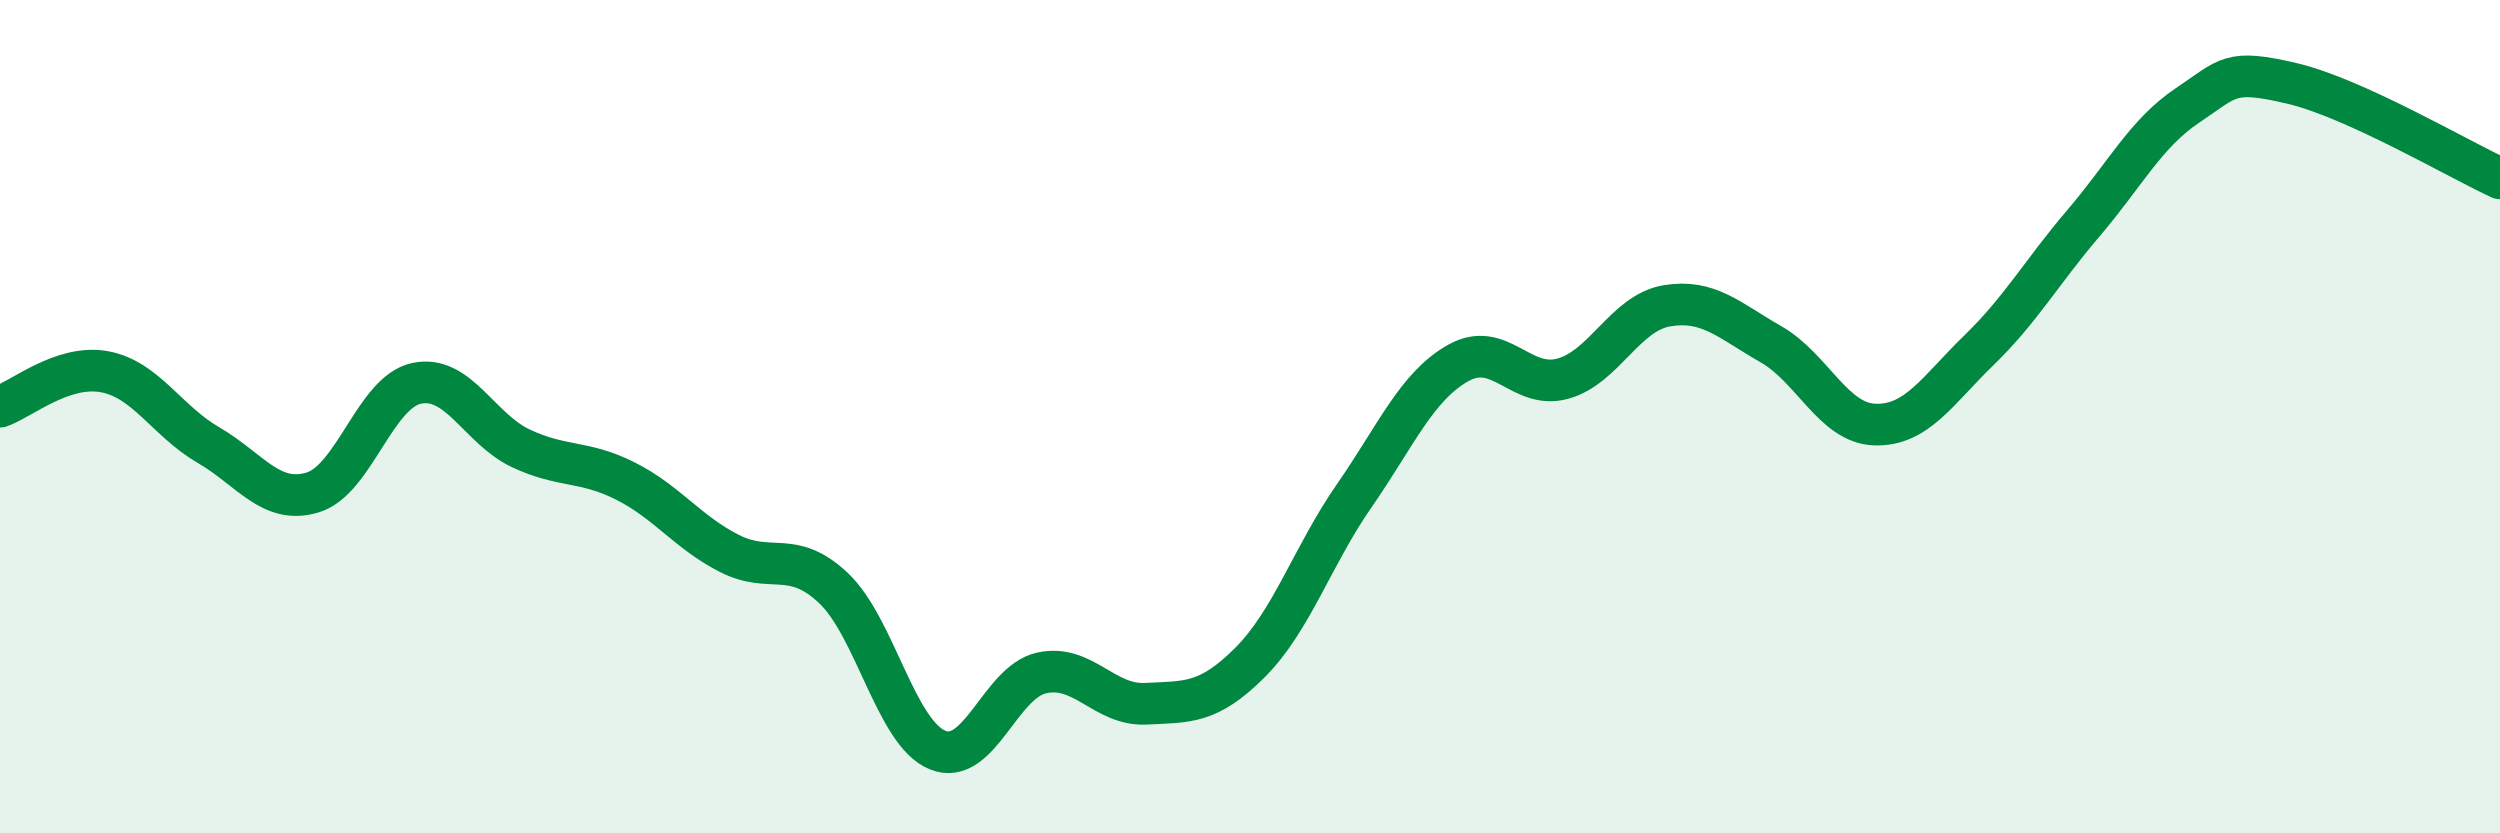 
    <svg width="60" height="20" viewBox="0 0 60 20" xmlns="http://www.w3.org/2000/svg">
      <path
        d="M 0,9.76 C 0.5,9.59 1.5,8.74 2.5,8.92 C 3.5,9.1 4,10.1 5,10.68 C 6,11.26 6.5,12.12 7.5,11.82 C 8.5,11.52 9,9.41 10,9.2 C 11,8.99 11.5,10.29 12.5,10.76 C 13.5,11.23 14,11.04 15,11.54 C 16,12.04 16.5,12.77 17.5,13.28 C 18.5,13.79 19,13.17 20,14.11 C 21,15.05 21.5,17.59 22.5,18 C 23.5,18.41 24,16.37 25,16.15 C 26,15.93 26.5,16.94 27.5,16.89 C 28.5,16.84 29,16.9 30,15.9 C 31,14.9 31.5,13.34 32.5,11.9 C 33.5,10.46 34,9.27 35,8.71 C 36,8.15 36.5,9.36 37.5,9.09 C 38.5,8.82 39,7.51 40,7.34 C 41,7.17 41.5,7.69 42.5,8.26 C 43.5,8.83 44,10.16 45,10.19 C 46,10.22 46.5,9.37 47.5,8.4 C 48.5,7.43 49,6.53 50,5.36 C 51,4.19 51.5,3.2 52.5,2.53 C 53.5,1.86 53.5,1.65 55,2 C 56.5,2.35 59,3.82 60,4.28L60 20L0 20Z"
        fill="#008740"
        opacity="0.1"
        stroke-linecap="round"
        stroke-linejoin="round"
      />
      <path
        d="M 0,9.76 C 0.5,9.59 1.5,8.74 2.5,8.92 C 3.5,9.1 4,10.1 5,10.68 C 6,11.26 6.5,12.12 7.5,11.82 C 8.5,11.52 9,9.41 10,9.2 C 11,8.99 11.5,10.29 12.5,10.76 C 13.5,11.23 14,11.04 15,11.54 C 16,12.04 16.5,12.77 17.5,13.28 C 18.5,13.79 19,13.17 20,14.11 C 21,15.05 21.5,17.59 22.5,18 C 23.5,18.41 24,16.37 25,16.15 C 26,15.93 26.5,16.94 27.5,16.89 C 28.5,16.84 29,16.9 30,15.9 C 31,14.9 31.5,13.34 32.5,11.9 C 33.5,10.46 34,9.27 35,8.71 C 36,8.15 36.5,9.36 37.5,9.09 C 38.5,8.82 39,7.51 40,7.34 C 41,7.17 41.5,7.69 42.5,8.26 C 43.5,8.83 44,10.16 45,10.19 C 46,10.22 46.5,9.37 47.5,8.4 C 48.5,7.43 49,6.53 50,5.36 C 51,4.19 51.5,3.2 52.5,2.53 C 53.5,1.86 53.5,1.65 55,2 C 56.5,2.35 59,3.82 60,4.28"
        stroke="#008740"
        stroke-width="1"
        fill="none"
        stroke-linecap="round"
        stroke-linejoin="round"
      />
    </svg>
  